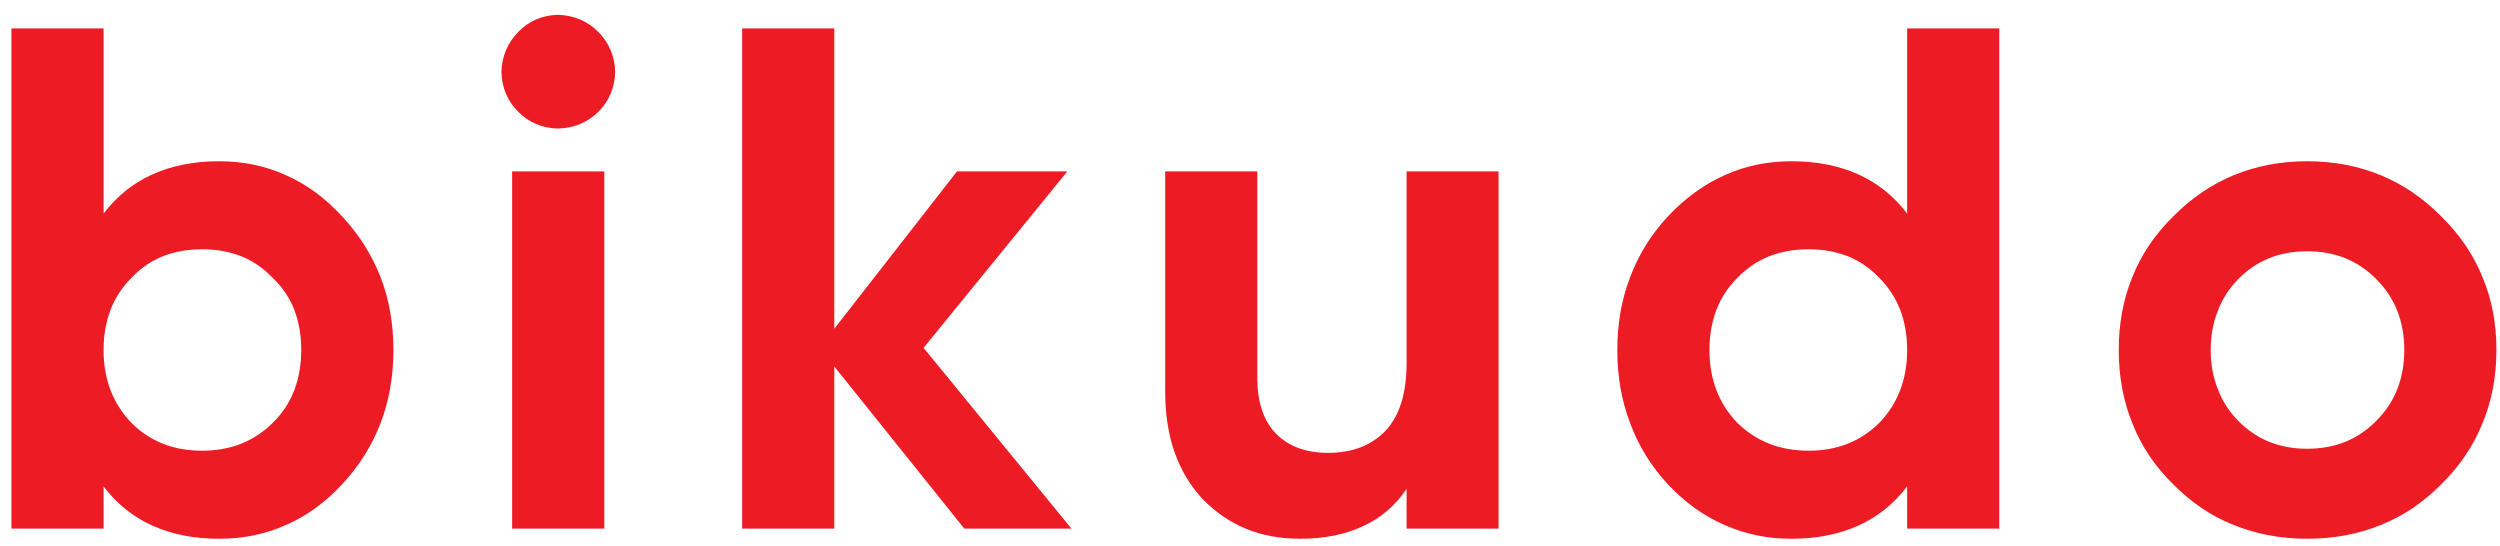 
<svg xmlns="http://www.w3.org/2000/svg" version="1.1" xmlns:xlink="http://www.w3.org/1999/xlink" preserveAspectRatio="none" x="0px" y="0px" width="700px" height="153px" viewBox="0 0 700 153">
<defs>
<g id="Layer2_0_FILL">
<path fill="#ED1B24" stroke="none" d="
M 110.15 98
Q 110.15 86.85 106.55 77.6 102.9 68.2 95.8 60.6 88.75 52.9 80.05 49.05 71.5 45.15 61.4 45.15 50.85 45.15 42.75 48.8 34.65 52.4 29 59.8
L 29 7.95 3.2 7.95 3.2 148 29 148 29 136.2
Q 34.65 143.6 42.75 147.2 50.85 150.85 61.4 150.85 71.5 150.85 80.05 147 88.65 143.3 95.8 135.6 102.9 128 106.55 118.5 110.15 109.15 110.15 98
M 82.4 86.75
Q 84.35 91.85 84.35 98 84.35 104.15 82.4 109.25 80.45 114.4 76.35 118.4 68.55 126.2 56.55 126.2 44.6 126.2 36.8 118.4 29 110.3 29 98 29 91.85 30.95 86.75 32.9 81.7 36.8 77.8 40.7 73.7 45.6 71.75 50.6 69.8 56.55 69.8 62.6 69.8 67.55 71.75 72.45 73.7 76.35 77.8 80.45 81.7 82.4 86.75
M 169.2 148
L 169.2 48 143.4 48 143.4 148 169.2 148
M 167.55 31.3
Q 172.05 26.8 172.25 20.15 172.05 13.55 167.55 8.95 162.95 4.35 156.2 4.15 149.55 4.35 145.1 8.95 140.6 13.55 140.4 20.15 140.6 26.8 145.1 31.3 149.55 35.8 156.2 36 162.95 35.8 167.55 31.3
M 258.6 97.4
L 298.85 48 267.95 48 233.6 92.05 233.6 7.95 207.8 7.95 207.8 148 233.6 148 233.6 102.6 270 148 300 148 258.6 97.4
M 352.05 48
L 326.25 48 326.25 109.45
Q 326.25 119.2 328.9 126.7 331.65 134.35 336.8 139.8 342.25 145.35 349 148.1 355.75 150.85 364.05 150.85 374.2 150.85 381.7 147.3 389.15 143.9 393.85 136.85
L 393.85 148 419.6 148 419.6 48 393.85 48 393.85 102
Q 393.75 114.5 387.9 120.65 382 126.8 371.85 126.8 362.7 126.8 357.4 121.55 352.15 116.25 352.05 106.2
L 352.05 48
M 559.8 7.95
L 534 7.95 534 59.8
Q 528.35 52.4 520.25 48.8 512.1 45.15 501.6 45.15 491.5 45.15 482.9 49.05 474.25 52.9 467 60.6 459.95 68.2 456.45 77.6 452.85 86.85 452.85 98 452.85 109.15 456.45 118.5 459.95 128 467 135.6 474.25 143.3 482.9 147 491.5 150.85 501.6 150.85 512.1 150.85 520.25 147.2 528.35 143.6 534 136.2
L 534 148 559.8 148 559.8 7.95
M 486.45 77.8
Q 490.45 73.7 495.4 71.75 500.4 69.8 506.45 69.8 512.4 69.8 517.4 71.75 522.3 73.7 526.2 77.8 530.1 81.7 532.05 86.75 534 91.85 534 98 534 110.3 526.2 118.4 518.35 126.2 506.45 126.2 500.4 126.2 495.4 124.25 490.45 122.3 486.45 118.4 478.65 110.3 478.65 98 478.65 91.85 480.6 86.75 482.55 81.7 486.45 77.8
M 699 98
Q 699 86.85 695.1 77.6 691.3 68.2 683.55 60.6 675.95 52.9 666.6 49.05 657.1 45.15 646 45.15 634.95 45.15 625.45 49.05 616.1 52.9 608.5 60.6 600.75 68.2 597.05 77.6 593.25 86.85 593.25 98 593.25 109.15 597.05 118.5 600.75 128 608.5 135.6 616.1 143.3 625.45 147 634.95 150.85 646 150.85 657.1 150.85 666.6 147 675.95 143.3 683.55 135.6 691.3 128 695.1 118.5 699 109.15 699 98
M 656.7 72.3
Q 661.5 74.25 665.4 78.2 673.2 86 673.2 98 673.2 110 665.4 117.8 661.5 121.75 656.7 123.7 651.85 125.65 646 125.65 640.2 125.65 635.35 123.7 630.55 121.75 626.65 117.8 622.85 113.9 621 108.95 619 104.05 619 98 619 91.95 621 87.05 622.85 82.1 626.65 78.2 630.55 74.25 635.35 72.3 640.2 70.35 646 70.35 651.85 70.35 656.7 72.3 Z"/>
</g>
</defs>

<g transform="matrix( 1, 0, 0, 1, 0,0) ">
<use xlink:href="#Layer2_0_FILL"/>
</g>
</svg>
